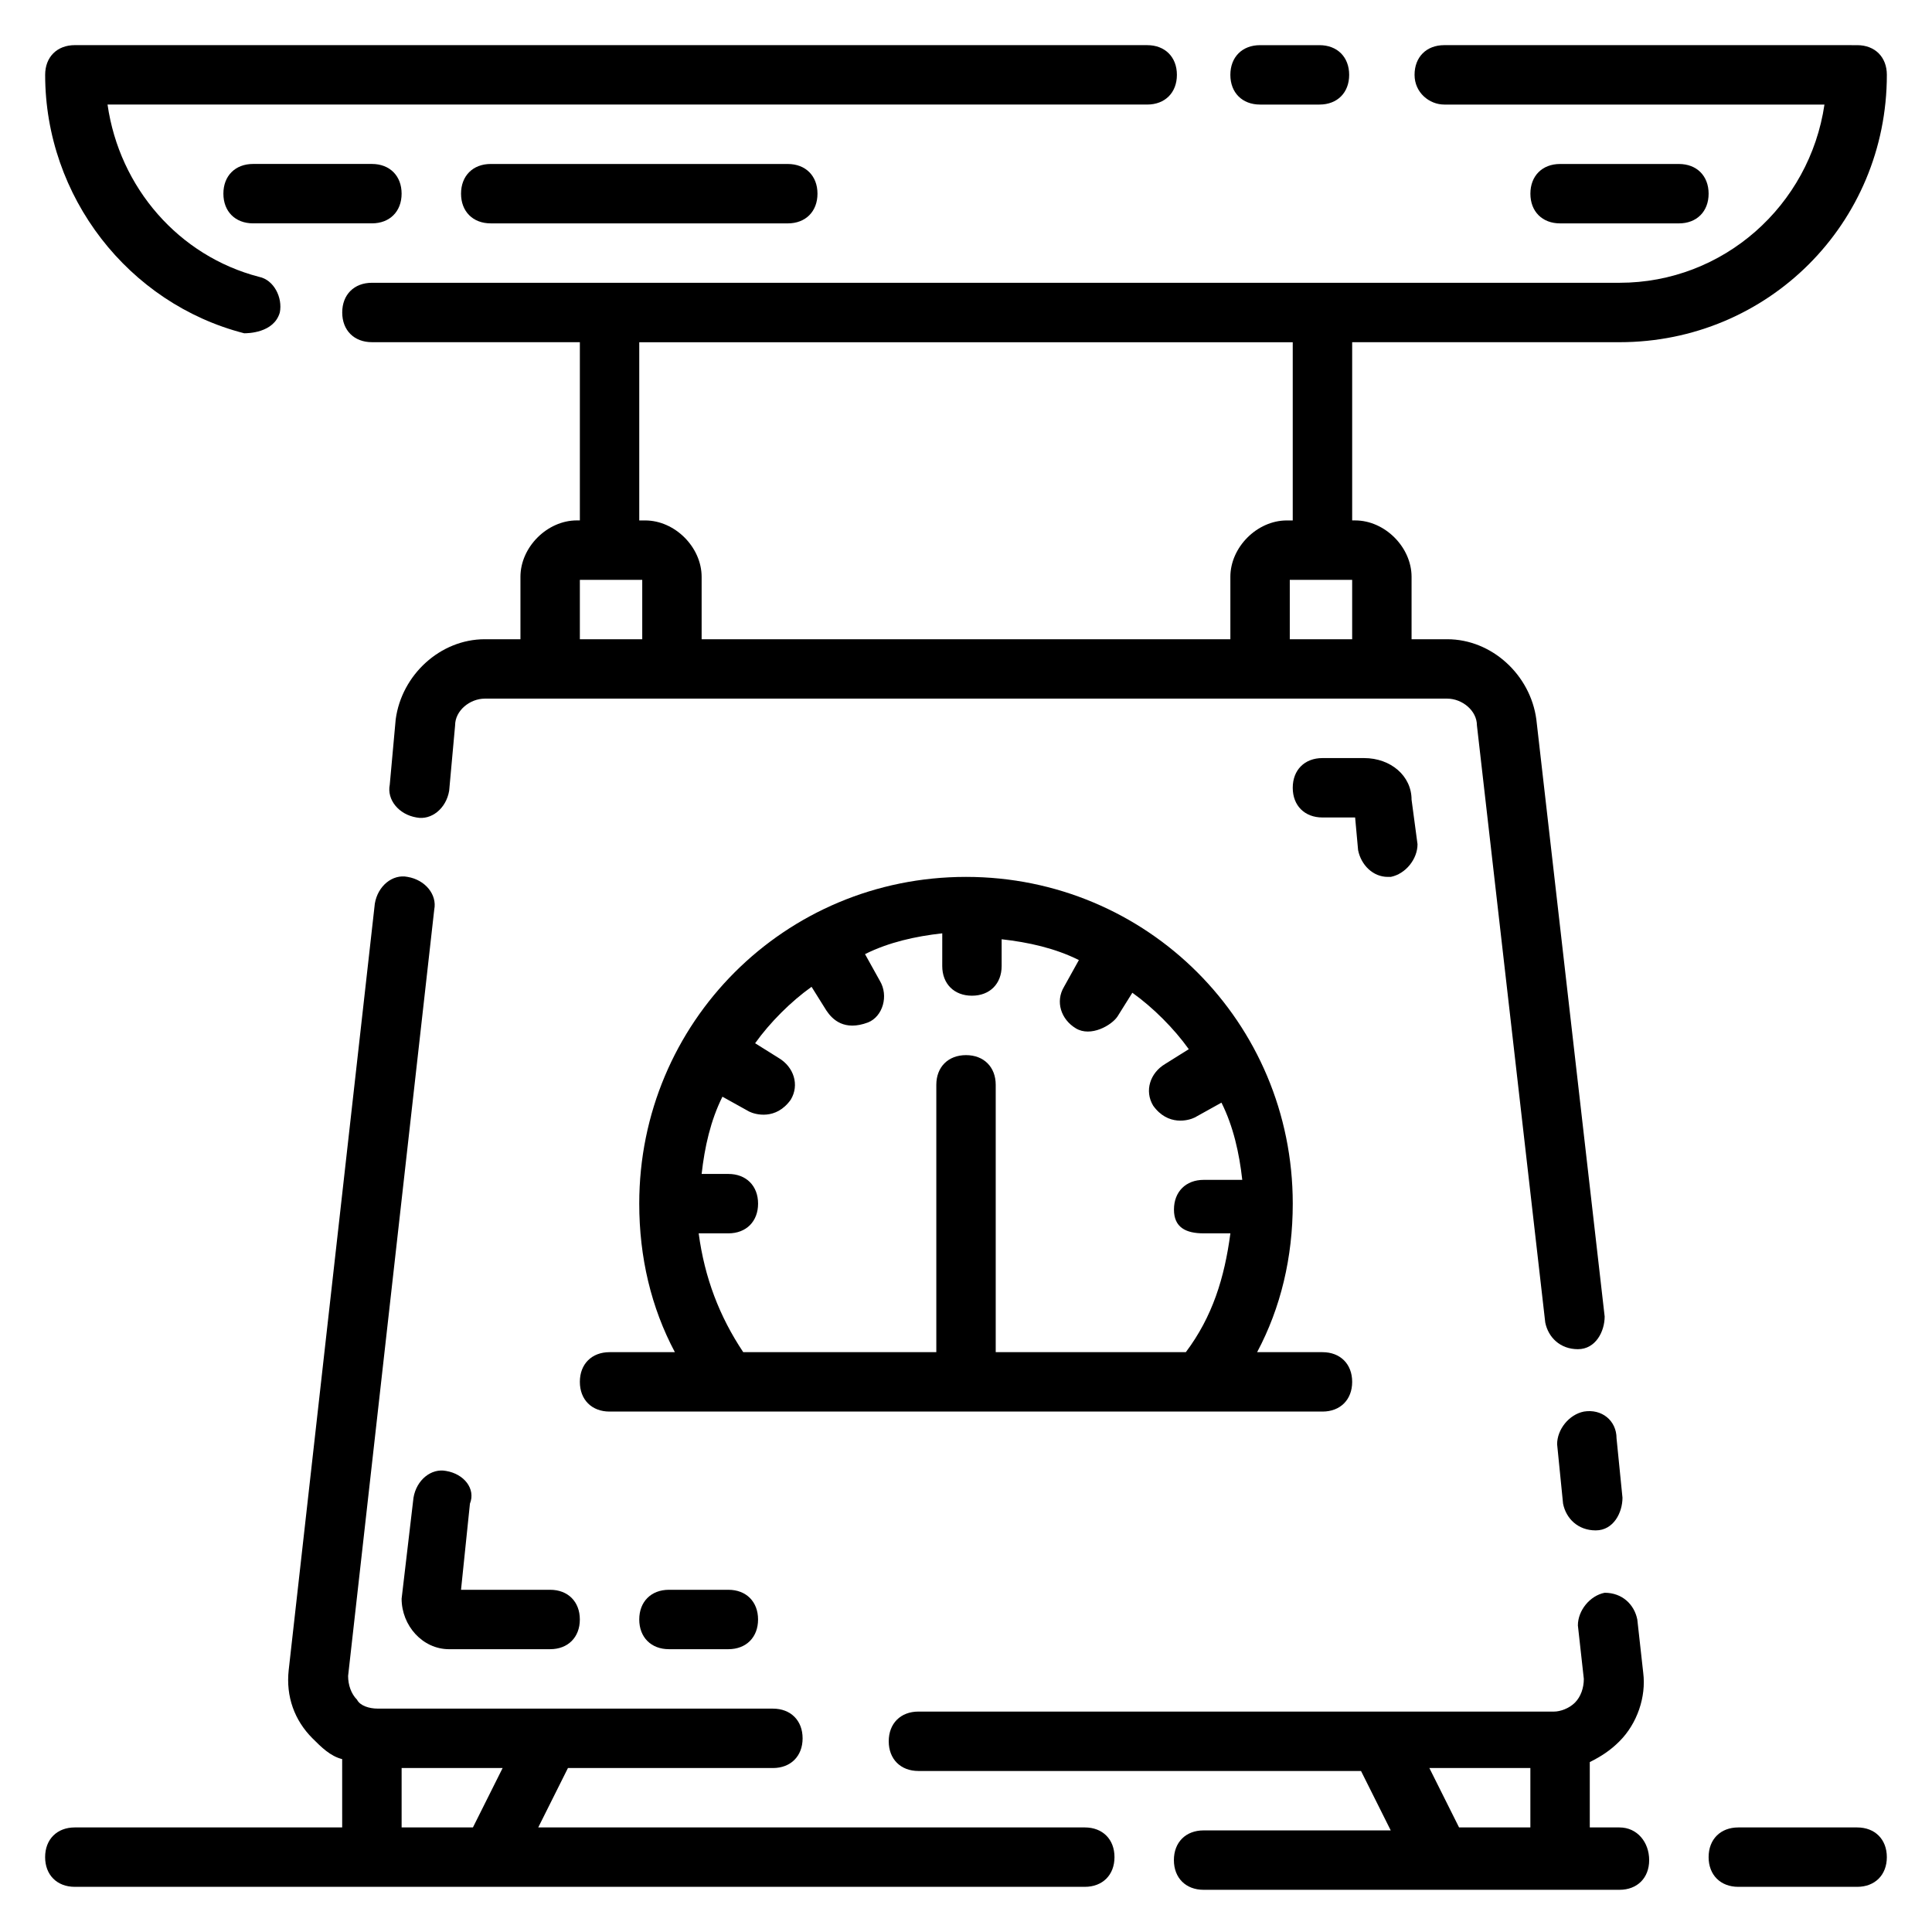 <?xml version="1.0" encoding="UTF-8"?>
<!-- Uploaded to: SVG Repo, www.svgrepo.com, Generator: SVG Repo Mixer Tools -->
<svg fill="#000000" width="800px" height="800px" version="1.1" viewBox="144 144 512 512" xmlns="http://www.w3.org/2000/svg">
 <g>
  <path d="m563.74 518.08c-3.938 0.789-7.086 4.723-7.086 8.66l1.574 15.742c0.789 3.938 3.938 7.086 8.66 7.086 4.723 0 7.086-4.723 7.086-8.66l-1.574-15.742c-0.004-4.723-3.938-7.871-8.66-7.086z"/>
  <path d="m636.16 628.29h-31.488c-4.723 0-7.871 3.148-7.871 7.871s3.148 7.871 7.871 7.871h31.488c4.723 0 7.871-3.148 7.871-7.871s-3.148-7.871-7.871-7.871z"/>
  <path d="m573.18 628.29h-7.871v-17.32c3.148-1.574 5.512-3.148 7.871-5.512 4.723-4.723 7.086-11.809 6.297-18.105l-1.574-14.168c-0.789-3.938-3.938-7.086-8.66-7.086-3.938 0.789-7.086 4.723-7.086 8.66l1.574 14.168c0 2.363-0.789 4.723-2.363 6.297-1.574 1.574-3.938 2.363-5.512 2.363h-168.46c-4.723 0-7.871 3.148-7.871 7.871 0 4.723 3.148 7.871 7.871 7.871h117.29l7.871 15.742-49.59 0.004c-4.723 0-7.871 3.148-7.871 7.871 0 4.723 3.148 7.871 7.871 7.871h110.21c4.723 0 7.871-3.148 7.871-7.871 0-4.723-3.148-8.656-7.871-8.656zm-23.617 0h-18.895l-7.871-15.742 26.766-0.004z"/>
  <path d="m431.49 628.29h-144.85l7.871-15.742h54.316c4.723 0 7.871-3.148 7.871-7.871 0-4.723-3.148-7.871-7.871-7.871l-104.7-0.004c-2.363 0-4.723-0.789-5.512-2.363-1.574-1.574-2.363-3.938-2.363-6.297l22.828-203.1c0.789-3.938-2.363-7.871-7.086-8.66-3.938-0.789-7.871 2.363-8.66 7.086l-22.824 203.1c-0.785 7.082 1.574 13.383 6.297 18.105 2.363 2.363 4.723 4.723 7.871 5.512l0.004 18.105h-70.852c-4.723 0-7.871 3.148-7.871 7.871s3.148 7.871 7.871 7.871h267.65c4.723 0 7.871-3.148 7.871-7.871 0.004-4.723-3.144-7.871-7.867-7.871zm-162.16 0h-18.895v-15.742h26.766z"/>
  <path d="m526.74 171.71h100.76c-3.938 26.766-26.766 47.23-54.316 47.23h-330.62c-4.723 0-7.871 3.148-7.871 7.871s3.148 7.871 7.871 7.871h55.105v47.23h-0.789c-7.871 0-14.957 7.086-14.957 14.957v16.535h-9.445c-11.809 0-22.043 9.445-23.617 21.254l-1.574 17.32c-0.789 3.938 2.363 7.871 7.086 8.66 3.938 0.789 7.871-2.363 8.66-7.086l1.574-17.32c0-3.938 3.938-7.086 7.871-7.086h255.05c3.938 0 7.871 3.148 7.871 7.086l18.105 158.23c0.789 3.938 3.938 7.086 8.66 7.086 4.723 0 7.086-4.723 7.086-8.66l-18.105-158.23c-1.574-11.809-11.809-21.254-23.617-21.254h-9.449v-16.531c0-7.871-7.086-14.957-14.957-14.957h-0.785v-47.23h70.848c39.359 0 70.848-31.488 70.848-70.848 0-4.723-3.148-7.871-7.871-7.871l-109.42-0.004c-4.723 0-7.871 3.148-7.871 7.871 0 4.727 3.934 7.875 7.871 7.875zm-212.54 141.7h-16.531v-15.742h16.531zm155.86-16.531v16.531h-140.12v-16.531c0-7.871-7.086-14.957-14.957-14.957h-1.574v-47.23h173.18v47.23h-1.574c-7.871 0-14.957 7.086-14.957 14.957zm32.277 16.531h-16.531v-15.742h16.531z"/>
  <path d="m208.71 232.32c0.789 0 7.871 0 9.445-5.512 0.789-3.938-1.574-8.66-5.512-9.445-21.25-5.512-36.996-23.617-40.145-45.656h275.52c4.723 0 7.871-3.148 7.871-7.871s-3.148-7.871-7.871-7.871l-284.18-0.004c-4.723 0-7.871 3.148-7.871 7.871 0 32.277 22.043 60.617 52.742 68.488z"/>
  <path d="m477.93 171.71h15.742c4.723 0 7.871-3.148 7.871-7.871s-3.148-7.871-7.871-7.871h-15.742c-4.723 0-7.871 3.148-7.871 7.871s3.148 7.871 7.871 7.871z"/>
  <path d="m502.34 510.21c0-4.723-3.148-7.871-7.871-7.871h-17.32c6.297-11.809 9.445-25.191 9.445-39.359 0-48.02-38.574-86.594-86.594-86.594-48.02 0-86.594 38.574-86.594 86.594 0 14.168 3.148 27.551 9.445 39.359h-17.312c-4.723 0-7.871 3.148-7.871 7.871 0 4.723 3.148 7.871 7.871 7.871h188.93c4.723 0 7.871-3.148 7.871-7.871zm-39.359-39.359h7.086c-1.574 11.809-4.723 22.043-11.809 31.488h-50.383v-70.848c0-4.723-3.148-7.871-7.871-7.871s-7.871 3.148-7.871 7.871v70.848h-51.168c-6.297-9.445-10.234-19.68-11.809-31.488h7.871c4.723 0 7.871-3.148 7.871-7.871 0-4.723-3.148-7.871-7.871-7.871h-7.086c0.789-7.086 2.363-14.168 5.512-20.469l7.086 3.938c1.574 0.789 7.086 2.363 11.02-3.148 2.363-3.938 0.789-8.66-3.148-11.02l-6.297-3.938c3.938-5.512 9.445-11.02 14.957-14.957l3.938 6.297c1.574 2.363 4.723 5.512 11.02 3.148 3.938-1.574 5.512-7.086 3.148-11.02l-3.938-7.086c6.297-3.148 13.383-4.723 20.469-5.512l-0.004 8.66c0 4.723 3.148 7.871 7.871 7.871 4.723 0 7.871-3.148 7.871-7.871v-7.086c7.086 0.789 14.168 2.363 20.469 5.512l-3.938 7.086c-2.363 3.938-0.789 8.66 3.148 11.02 3.938 2.363 9.445-0.789 11.02-3.148l3.938-6.297c5.512 3.938 11.02 9.445 14.957 14.957l-6.297 3.938c-3.938 2.363-5.512 7.086-3.148 11.02 3.938 5.512 9.445 3.938 11.02 3.148l7.086-3.938c3.148 6.297 4.723 13.383 5.512 20.469l-10.23-0.004c-4.723 0-7.871 3.148-7.871 7.871-0.004 4.727 3.144 6.301 7.871 6.301z"/>
  <path d="m250.43 195.32c0-4.723-3.148-7.871-7.871-7.871h-31.488c-4.723 0-7.871 3.148-7.871 7.871 0 4.723 3.148 7.871 7.871 7.871h31.488c4.723 0.004 7.871-3.144 7.871-7.871z"/>
  <path d="m352.77 203.2c4.723 0 7.871-3.148 7.871-7.871s-3.148-7.871-7.871-7.871l-78.719-0.004c-4.723 0-7.871 3.148-7.871 7.871 0 4.723 3.148 7.871 7.871 7.871z"/>
  <path d="m588.93 203.2c4.723 0 7.871-3.148 7.871-7.871s-3.148-7.871-7.871-7.871h-31.488c-4.723 0-7.871 3.148-7.871 7.871s3.148 7.871 7.871 7.871z"/>
  <path d="m262.24 533.82c-3.938-0.789-7.871 2.363-8.66 7.086l-3.148 26.766c0 7.086 5.512 13.383 12.594 13.383l26.766-0.004c4.723 0 7.871-3.148 7.871-7.871s-3.148-7.871-7.871-7.871h-23.617l2.363-22.828c1.574-3.938-1.574-7.875-6.297-8.66z"/>
  <path d="m321.28 565.31c-4.723 0-7.871 3.148-7.871 7.871s3.148 7.871 7.871 7.871h15.742c4.723 0 7.871-3.148 7.871-7.871s-3.148-7.871-7.871-7.871z"/>
  <path d="m503.91 369.3c0.789 3.938 3.938 7.086 7.871 7.086h0.789c3.938-0.789 7.086-4.723 7.086-8.66l-1.578-11.809c0-6.297-5.512-11.02-12.594-11.02h-11.023c-4.723 0-7.871 3.148-7.871 7.871s3.148 7.871 7.871 7.871h8.66z"/>
 </g>
</svg>